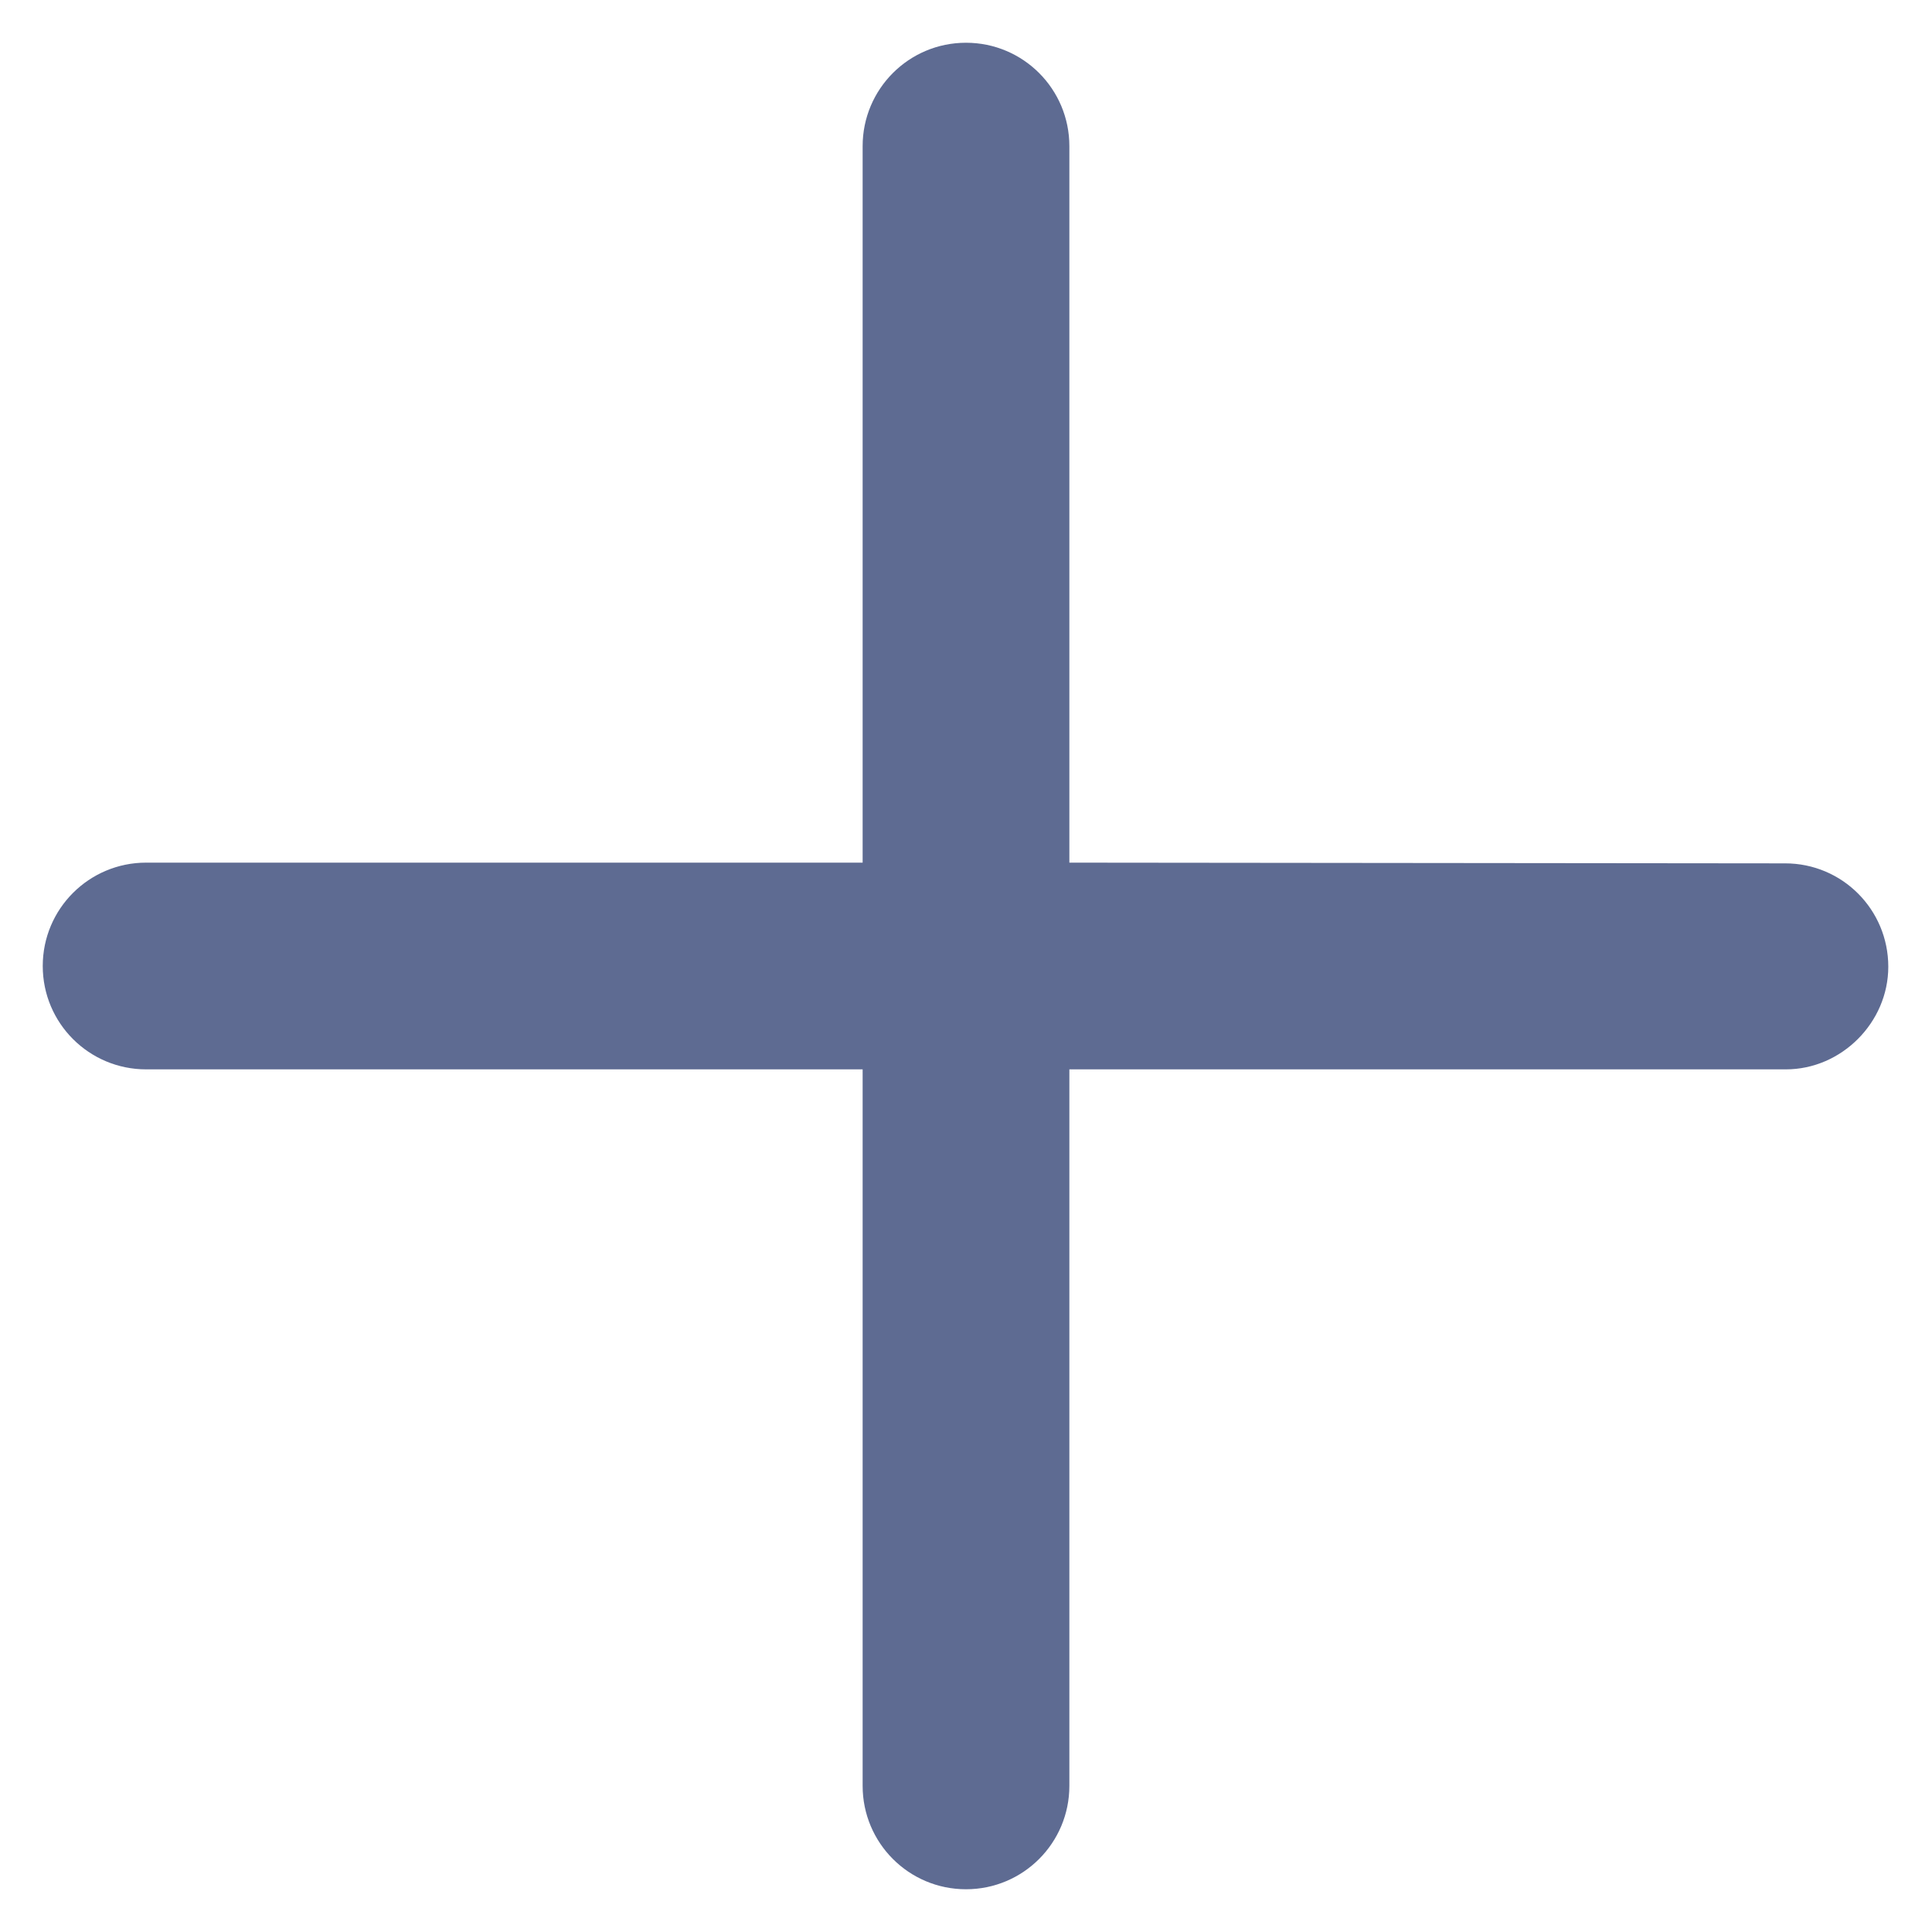 <svg width="8" height="8" viewBox="0 0 8 8" fill="none" xmlns="http://www.w3.org/2000/svg">
<path d="M7.819 4.003C7.819 3.766 7.628 3.575 7.392 3.575L4.428 3.572L4.428 0.605C4.428 0.369 4.237 0.177 4 0.177C3.763 0.177 3.572 0.369 3.572 0.605L3.572 3.572L0.605 3.572C0.369 3.572 0.177 3.763 0.177 4C0.177 4.237 0.369 4.428 0.605 4.428L3.572 4.428L3.572 7.395C3.572 7.631 3.763 7.823 4 7.823C4.237 7.823 4.428 7.631 4.428 7.395L4.428 4.428L7.395 4.428C7.625 4.428 7.819 4.234 7.819 4.003Z" fill="#5E6B92"/>
</svg>
